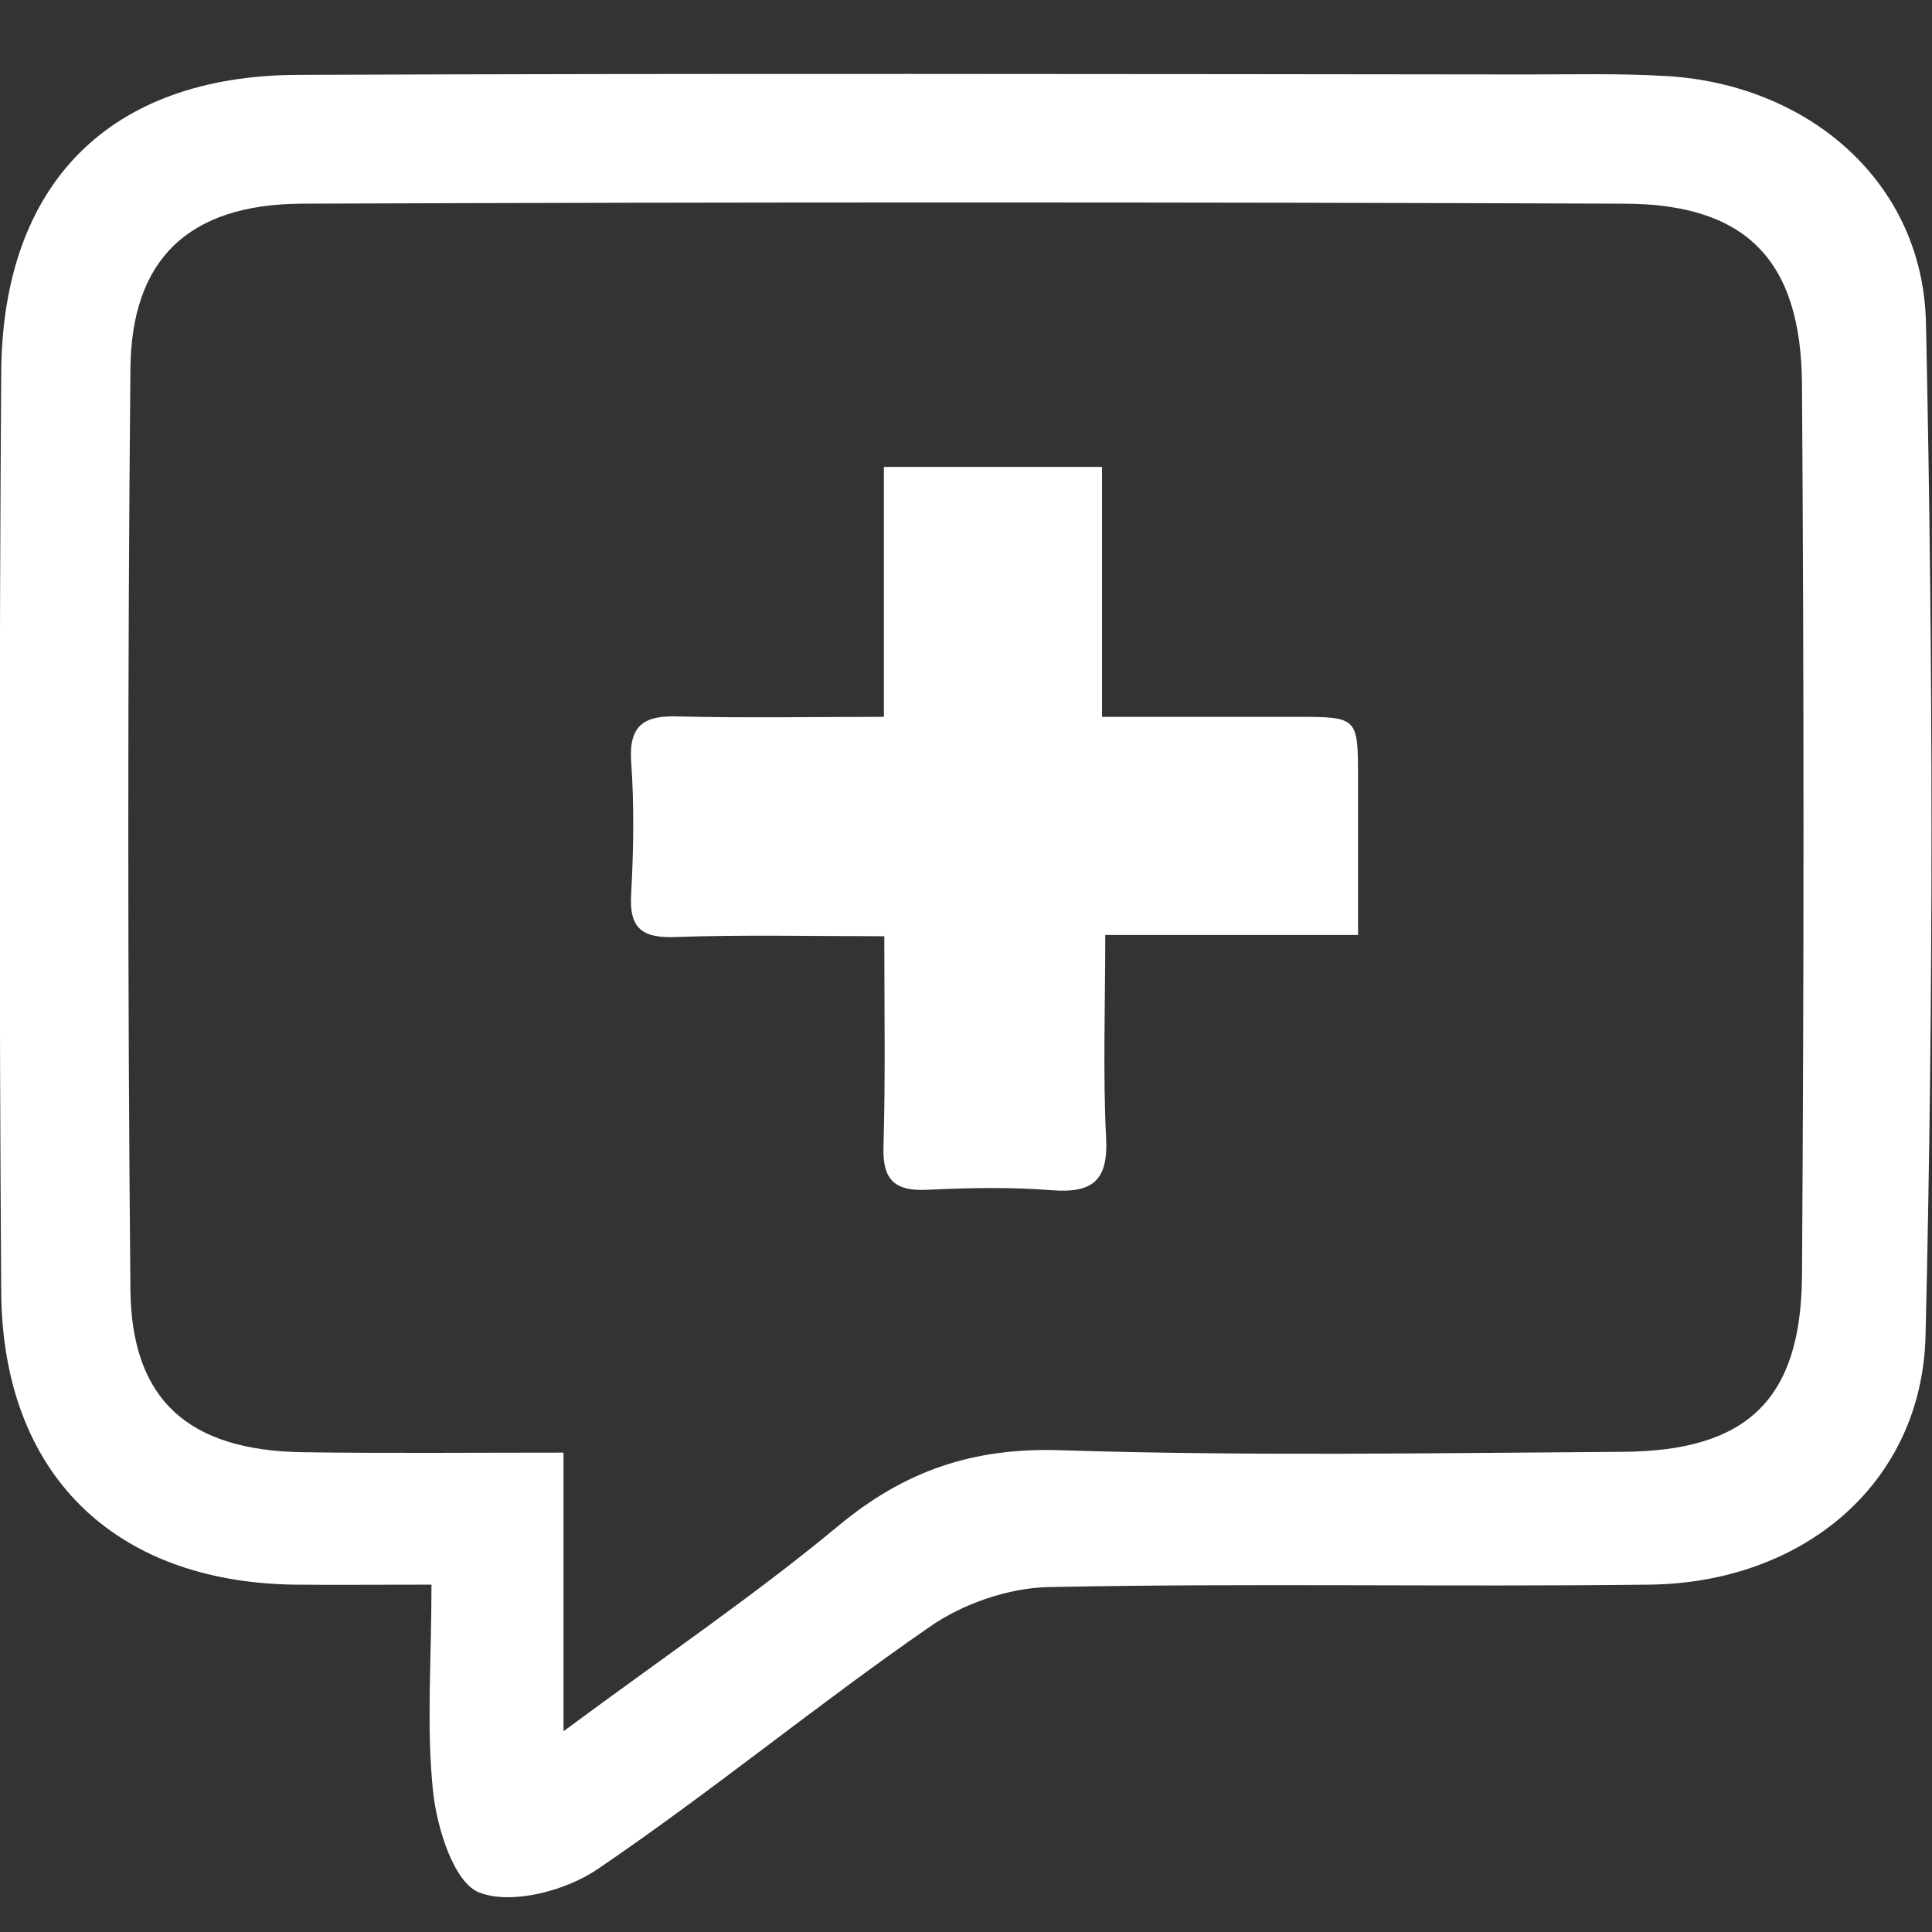 <?xml version="1.0" encoding="utf-8"?>
<!-- Generator: Adobe Illustrator 24.2.3, SVG Export Plug-In . SVG Version: 6.00 Build 0)  -->
<svg version="1.0" id="Layer_1" xmlns="http://www.w3.org/2000/svg" xmlns:xlink="http://www.w3.org/1999/xlink" x="0px" y="0px"
	 viewBox="0 0 48 48" enable-background="new 0 0 48 48" xml:space="preserve">
<rect x="0" y="0" width="48" height="48" fill="#333333" stroke="none"/>
<g>
	<path fill="#FFFFFF" d="M10.72,39.37c-1.41,0-2.41,0.01-3.42,0c-4.48-0.07-7.24-2.76-7.27-7.28c-0.05-7.61-0.05-15.22,0-22.83
		c0.03-4.7,2.69-7.38,7.37-7.4c10.17-0.04,20.35-0.02,30.52-0.01c1.17,0,2.33-0.03,3.49,0.04c3.52,0.21,6.37,2.63,6.44,6.14
		c0.18,8.38,0.19,16.77-0.01,25.15c-0.09,3.7-3.07,6.15-6.87,6.19c-4.97,0.06-9.94-0.04-14.91,0.06c-1,0.02-2.13,0.41-2.95,0.98
		c-2.81,1.94-5.45,4.12-8.28,6.04c-0.79,0.53-2.12,0.88-2.92,0.57c-0.63-0.24-1.05-1.59-1.15-2.5
		C10.59,42.91,10.72,41.29,10.72,39.37 M13.99,43.02c2.55-1.89,4.78-3.4,6.85-5.12c1.64-1.36,3.34-1.94,5.5-1.87
		c4.66,0.15,9.32,0.07,13.98,0.04c3.08-0.02,4.43-1.29,4.45-4.38c0.05-7.38,0.05-14.76,0-22.14c-0.02-3.08-1.38-4.48-4.41-4.49
		c-10.96-0.04-21.91-0.04-32.87,0C4.69,5.08,3.26,6.43,3.24,9.18c-0.07,7.61-0.07,15.23,0,22.84c0.02,2.77,1.45,4.02,4.29,4.06
		c2.08,0.03,4.15,0.01,6.47,0.01V43.02z"/>
	<path fill="#FFFFFF" d="M21.96,17.81V11.6h5.42v6.21c1.69,0,3.25,0,4.81,0c1.55,0,1.55,0,1.55,1.54c0,1.25,0,2.51,0,3.88h-6.28
		c0,1.75-0.06,3.4,0.02,5.03c0.06,1.08-0.34,1.39-1.36,1.31c-1.02-0.08-2.05-0.06-3.08-0.01c-0.82,0.04-1.12-0.25-1.09-1.09
		c0.05-1.69,0.02-3.37,0.02-5.21c-1.82,0-3.51-0.04-5.19,0.02c-0.81,0.03-1.15-0.2-1.1-1.05c0.06-1.1,0.08-2.22,0-3.31
		c-0.06-0.93,0.35-1.15,1.18-1.12C18.51,17.84,20.16,17.81,21.96,17.81"/>
</g>
</svg>
